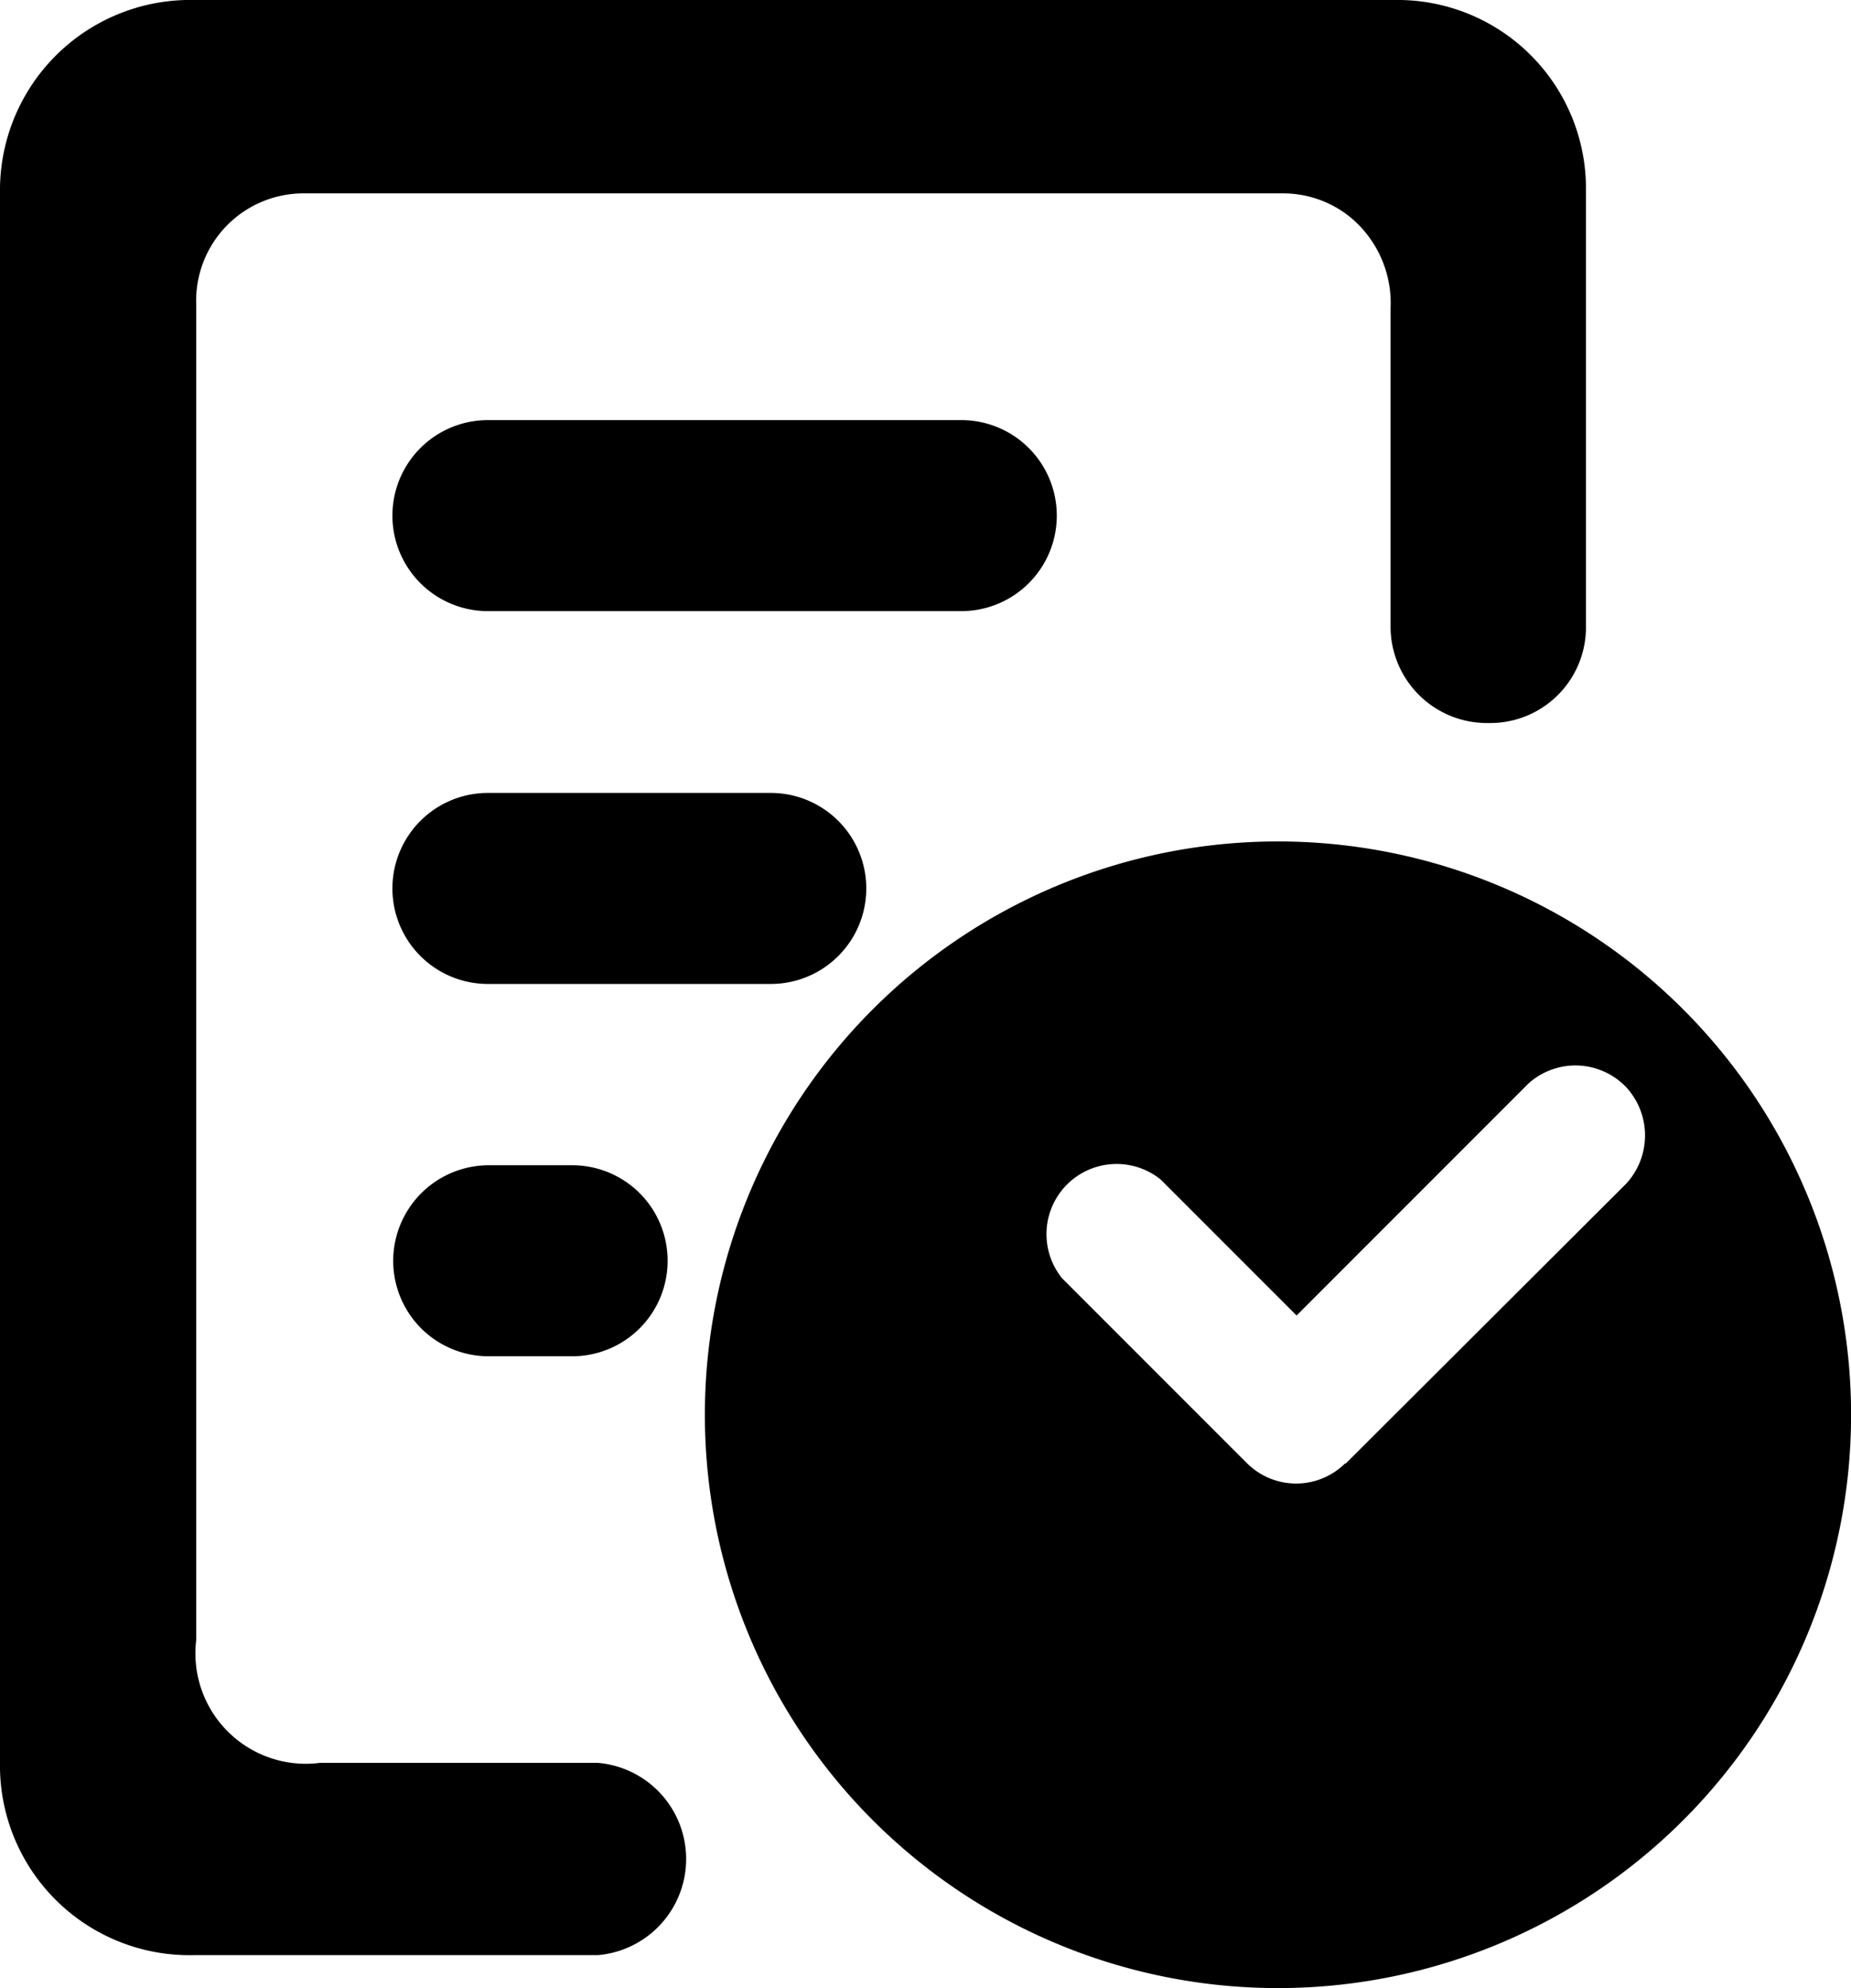<svg xmlns="http://www.w3.org/2000/svg" width="21.113" height="22.668" viewBox="0 0 21.113 22.668">
  <g id="Layer_2_00000020360970063646627640000013460142019869185982_" transform="translate(-17.5)">
    <g id="reservation" transform="translate(17.5 0)">
      <path id="Path_2699" data-name="Path 2699" d="M205.539,216.7a6.537,6.537,0,1,0,6.539,6.535A6.538,6.538,0,0,0,205.539,216.7Zm3.976,3.9-3.2,3.192,0,0-.009,0a.794.794,0,0,1-1.116,0l-2.112-2.112a.8.8,0,0,1,1.125-1.125l1.55,1.55,2.643-2.643a.8.8,0,0,1,1.125.049A.812.812,0,0,1,209.515,220.6Z" transform="translate(-190.964 -207.106)"/>
      <path id="Path_2700" data-name="Path 2700" d="M34.492,8.244h-.031a1.1,1.1,0,0,1-1.1-1.094V3.52A1.27,1.27,0,0,0,32.9,2.475a1.215,1.215,0,0,0-.775-.27c-3.2,0-7.951,0-11.152,0a1.224,1.224,0,0,0-1.235,1.266V18.7a1.259,1.259,0,0,0,1.412,1.4h3.17a1.1,1.1,0,0,1,0,2.192h-4.6A2.162,2.162,0,0,1,17.5,20.087V2.2A2.17,2.17,0,0,1,19.718,0H33.4A2.15,2.15,0,0,1,35.59,2.161c0,1.333,0,3.635,0,4.994a1.092,1.092,0,0,1-1.094,1.089Z" transform="translate(-17.5 0)"/>
      <path id="Path_2701" data-name="Path 2701" d="M119.689,108.2h5.4a1.089,1.089,0,0,1,0,2.178h-5.4a1.089,1.089,0,0,1,0-2.178Z" transform="translate(-114.124 -103.41)"/>
      <path id="Path_2702" data-name="Path 2702" d="M119.689,204.2h3.227a1.089,1.089,0,0,1,0,2.178h-3.227a1.089,1.089,0,0,1,0-2.178Z" transform="translate(-114.124 -195.159)"/>
      <path id="Path_2703" data-name="Path 2703" d="M119.889,300.1h.952a1.088,1.088,0,0,1,1.089,1.089v0a1.088,1.088,0,0,1-1.089,1.089h-.952a1.088,1.088,0,0,1-1.089-1.089v0A1.091,1.091,0,0,1,119.889,300.1Z" transform="translate(-114.315 -286.814)"/>
    </g>
  </g>
</svg>
